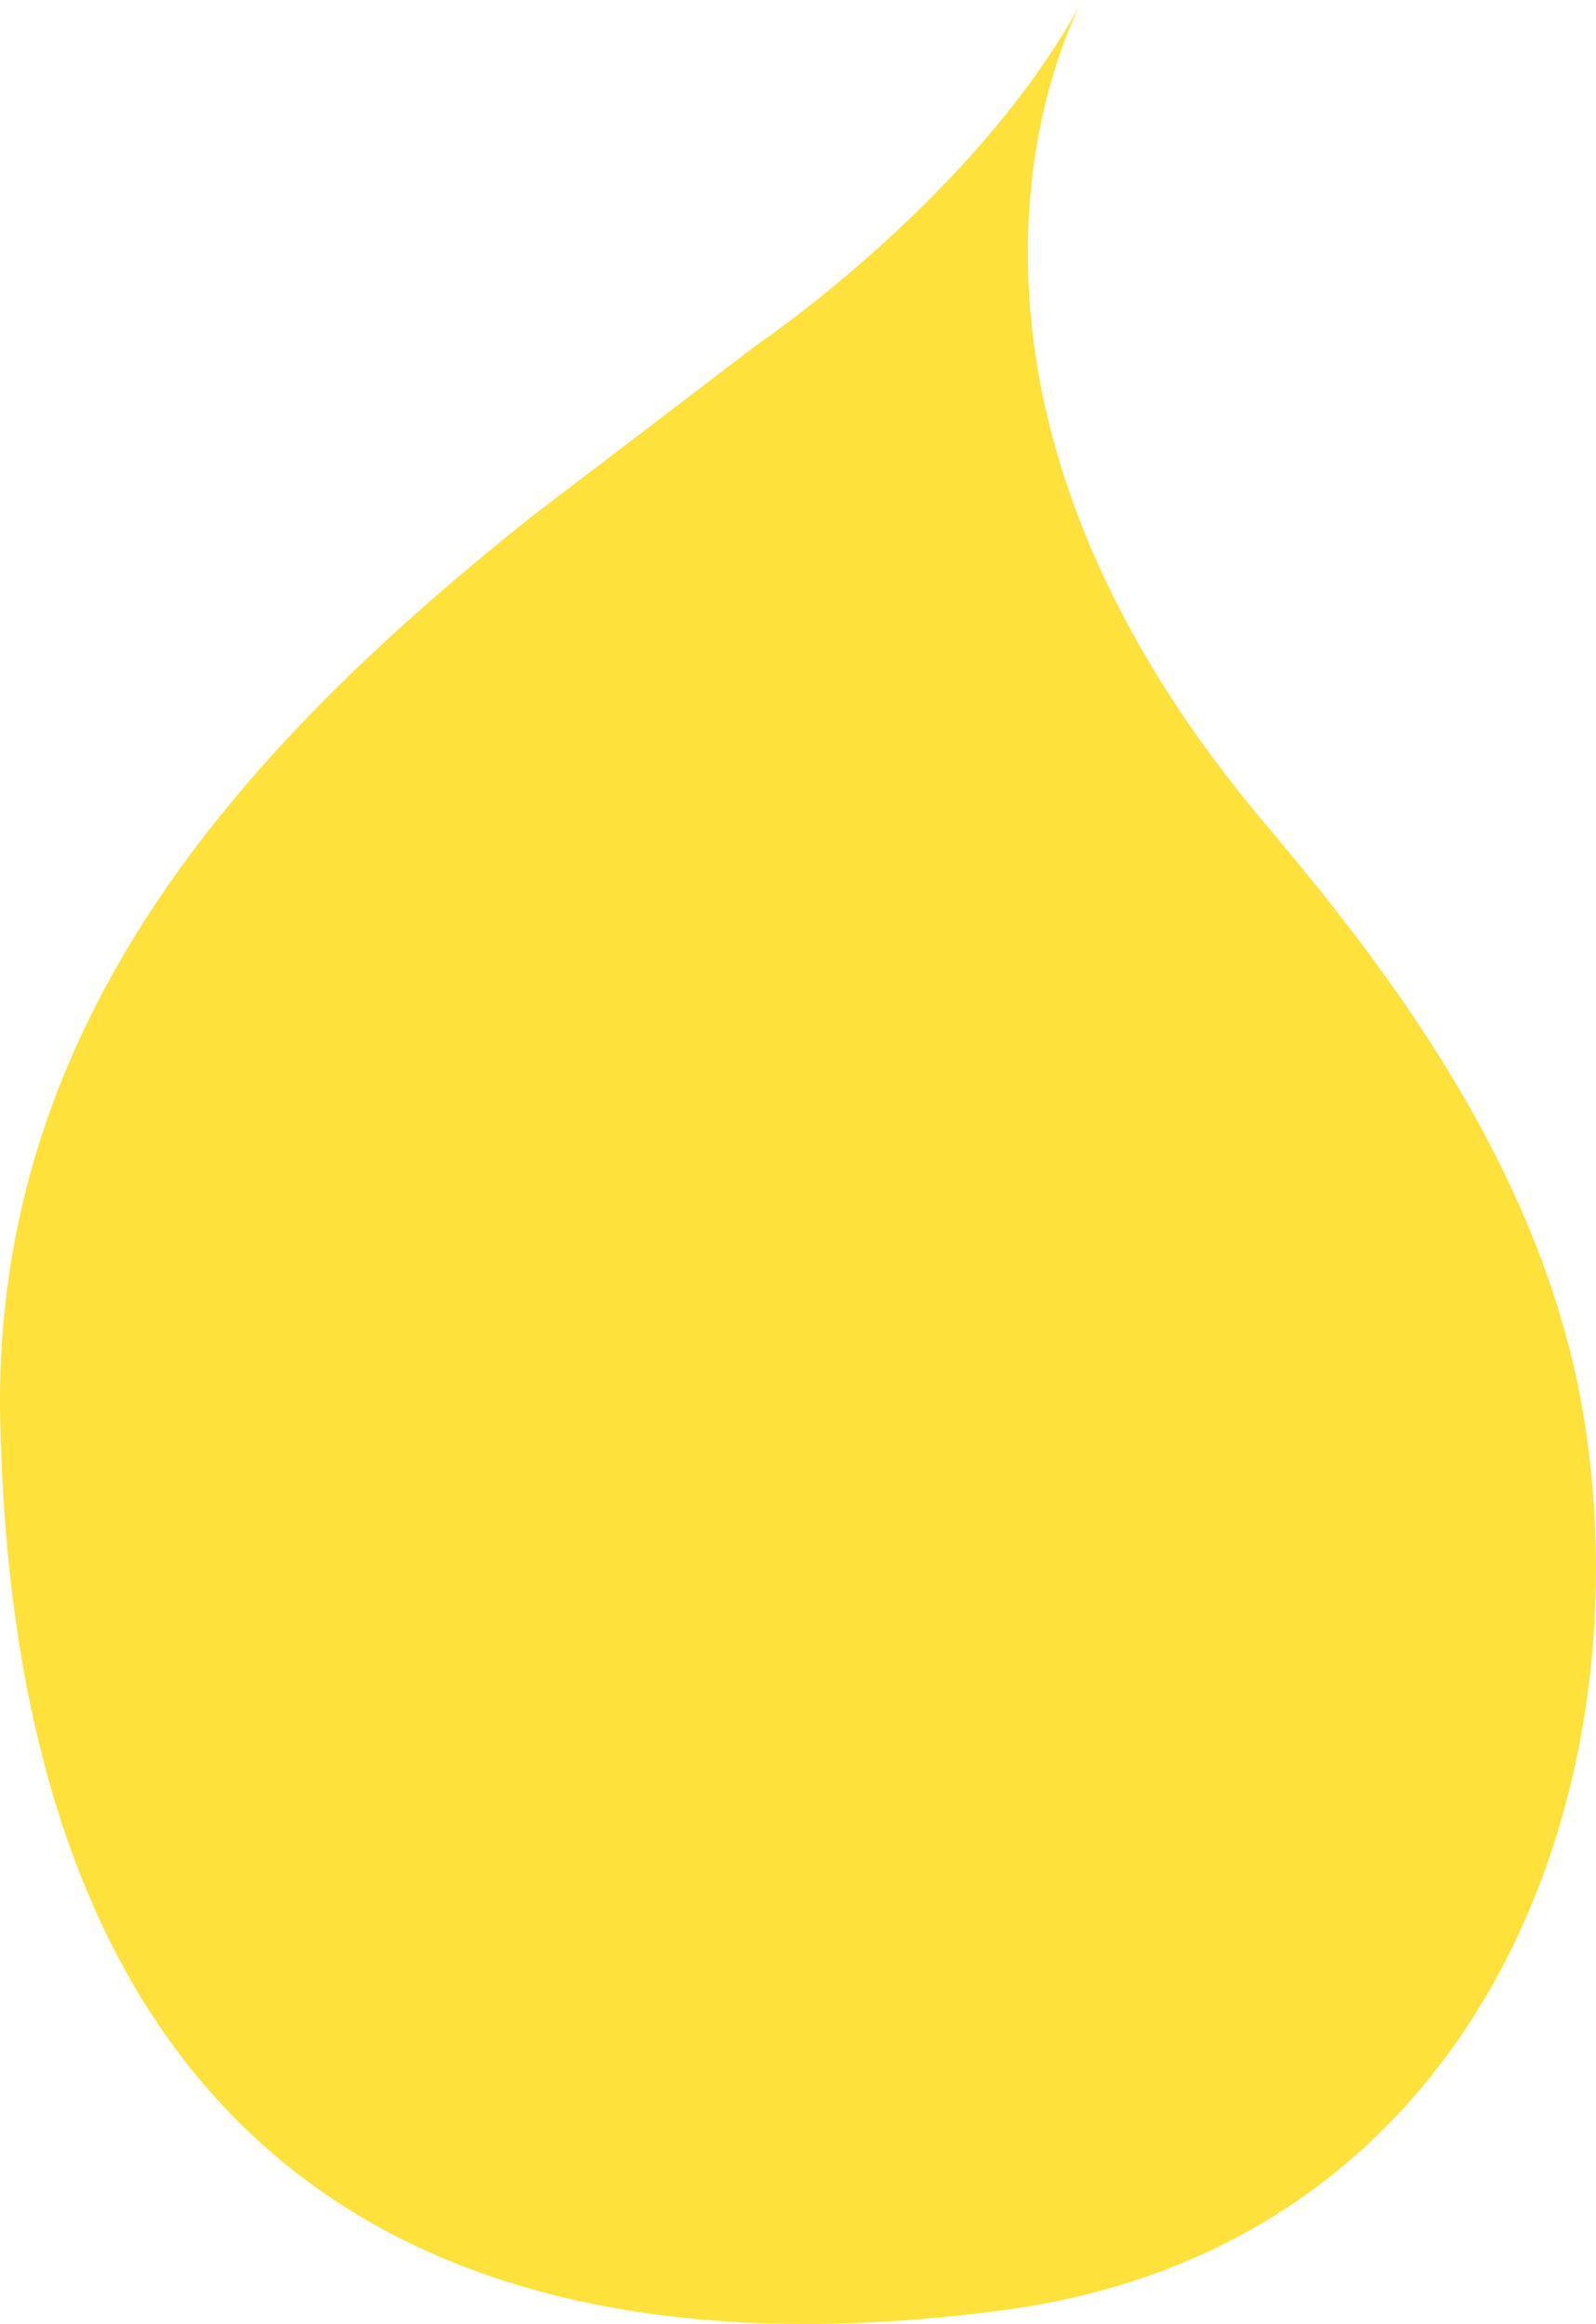 <?xml version="1.0" encoding="utf-8"?>
<!-- Generator: Adobe Illustrator 16.0.0, SVG Export Plug-In . SVG Version: 6.00 Build 0)  -->
<!DOCTYPE svg PUBLIC "-//W3C//DTD SVG 1.1//EN" "http://www.w3.org/Graphics/SVG/1.1/DTD/svg11.dtd">
<svg version="1.1" id="Layer_1" xmlns="http://www.w3.org/2000/svg" xmlns:xlink="http://www.w3.org/1999/xlink" x="0px" y="0px"
	 width="250px" height="364px" viewBox="0 0 250 364" enable-background="new 0 0 250 364" xml:space="preserve">
<g>
	<g>
		<defs>
			<rect id="SVGID_1_" width="250" height="364"/>
		</defs>
		<clipPath id="SVGID_2_">
			<use xlink:href="#SVGID_1_"  overflow="visible"/>
		</clipPath>
		<path clip-path="url(#SVGID_2_)" fill="#FEE13A" d="M169.593,0c0,0-32.225,56.659,28.142,128.498
			c17.238,20.513,44.15,53.559,50.509,94.4c9.265,59.528-17.661,129.062-90.914,138.906c-69.026,9.28-154.528-6.156-157.297-139.445
			C-1.28,159.319,39.174,116.116,83.009,81.12l35.537-27.1C118.545,54.021,153.178,30.689,169.593,0"/>
	</g>
</g>
</svg>
